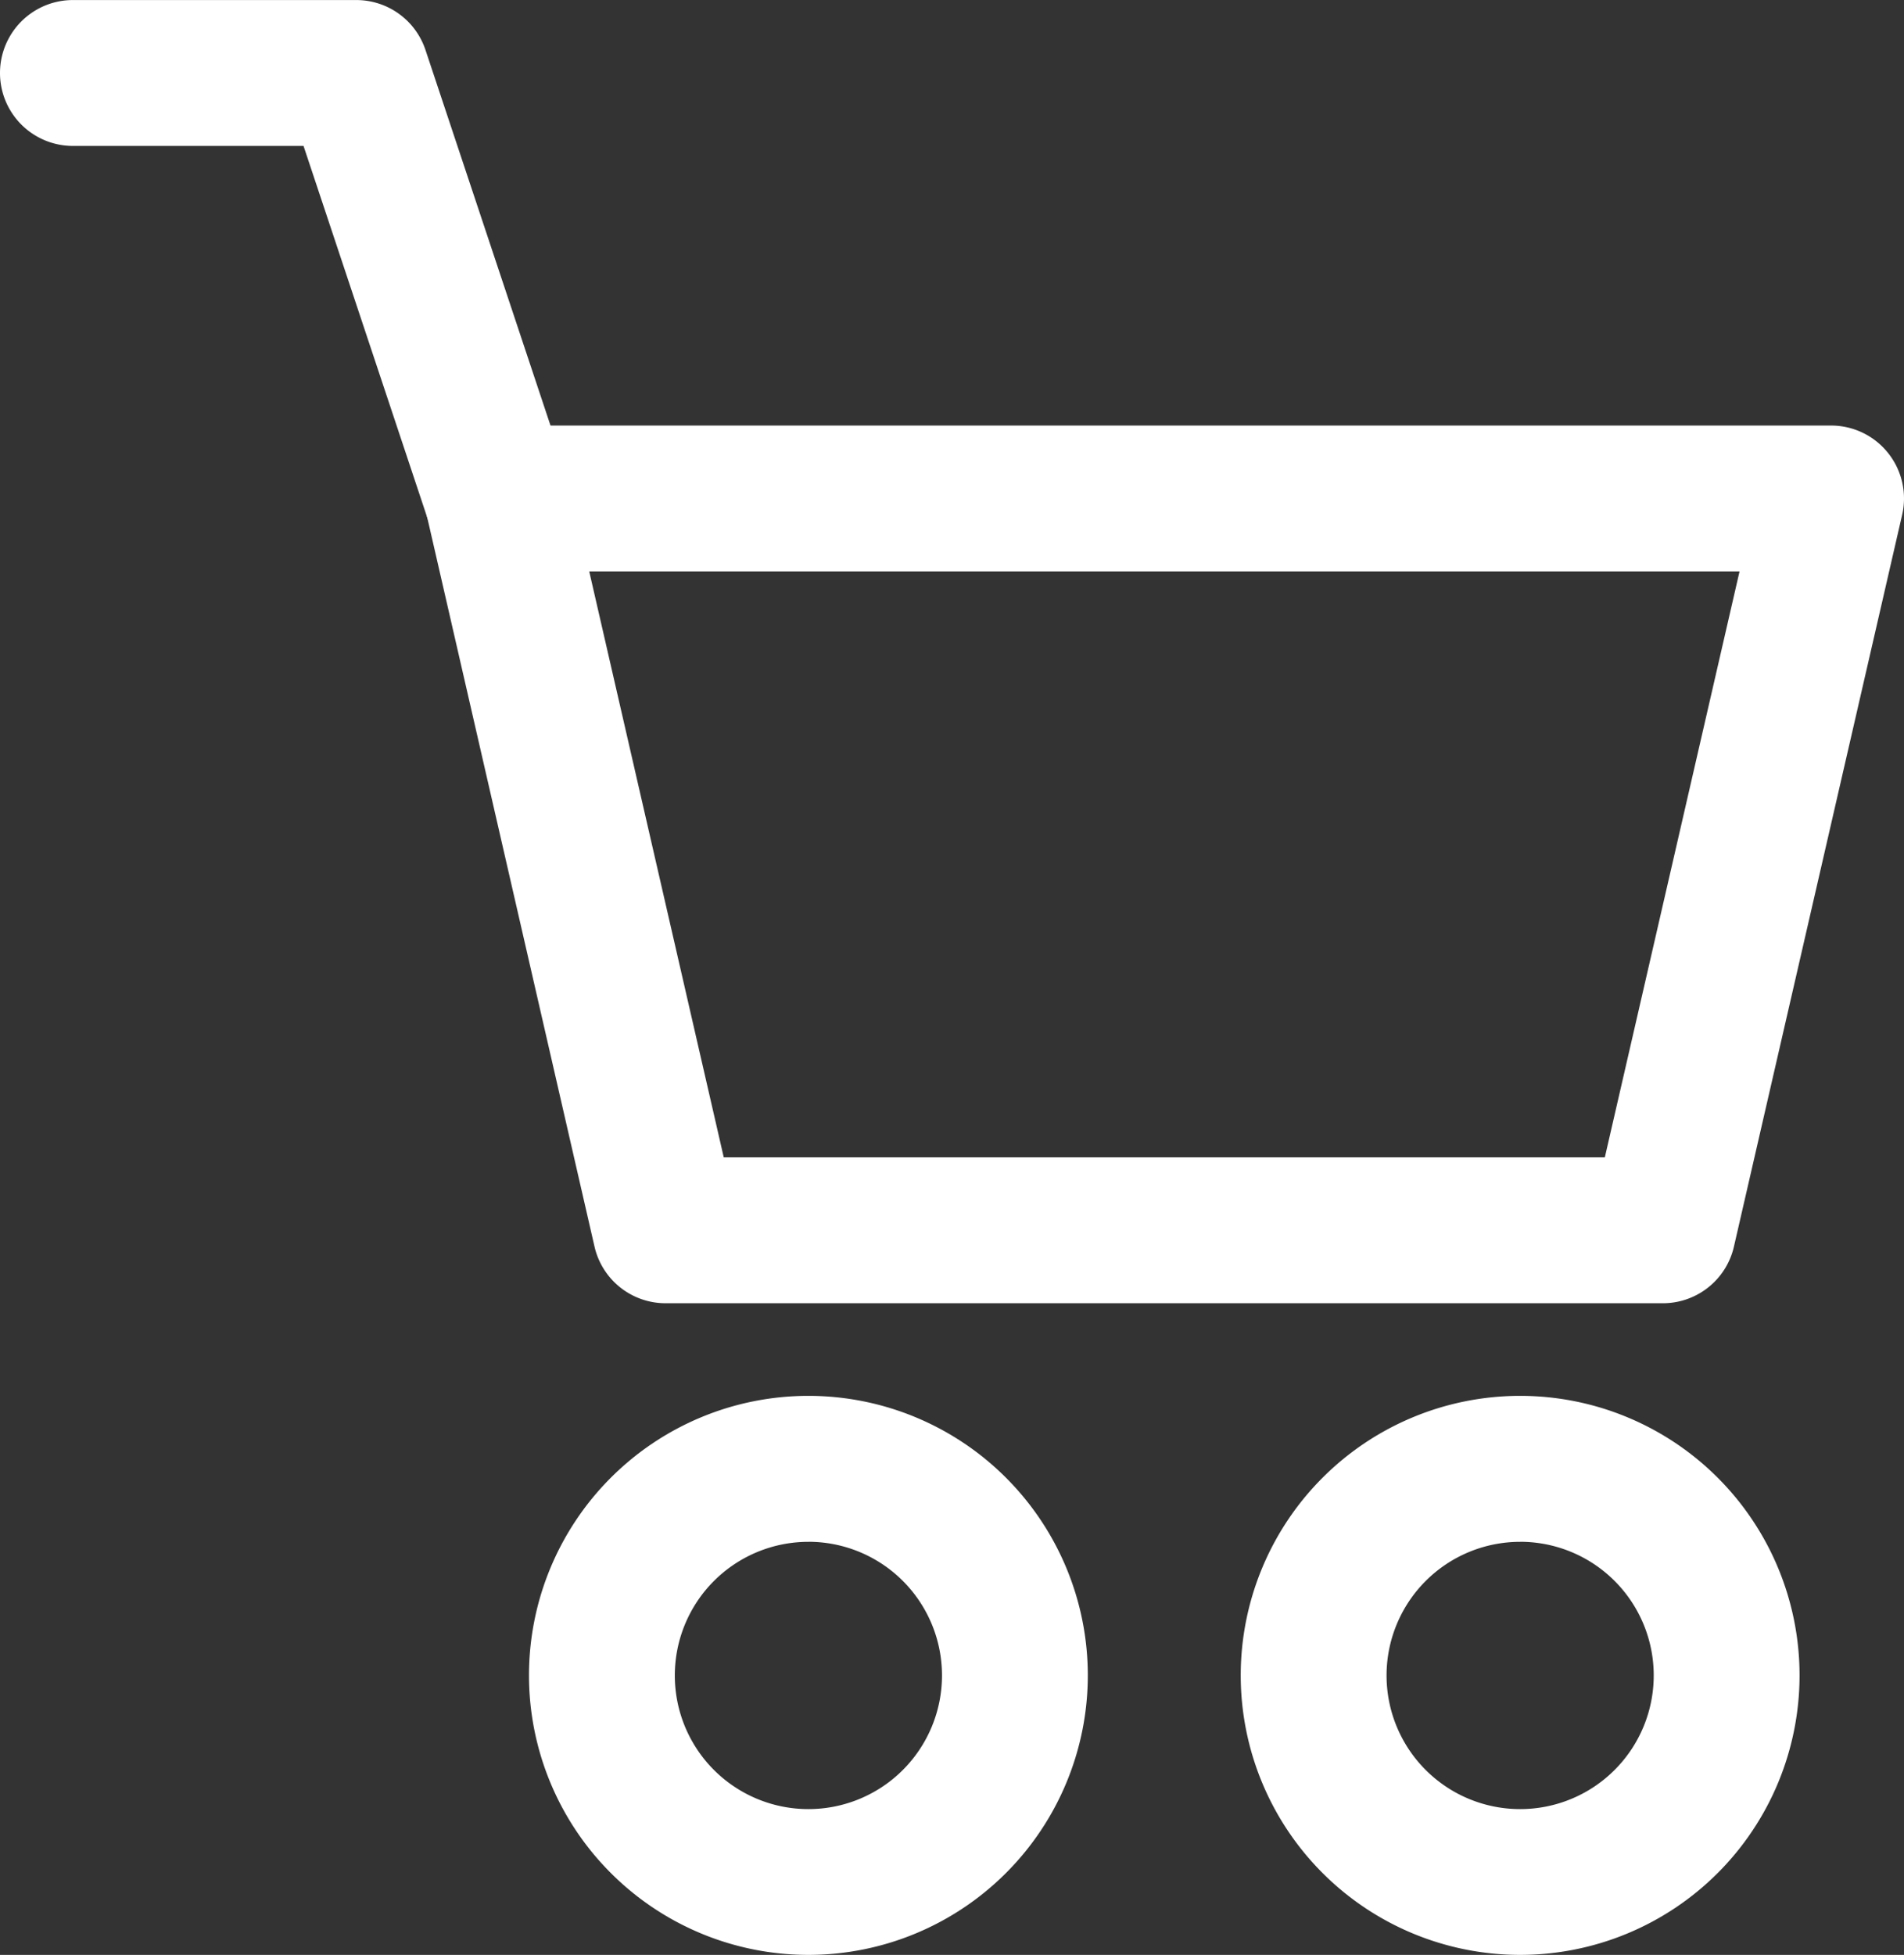 <svg xmlns="http://www.w3.org/2000/svg" width="40.579" height="41.648" viewBox="0 0 40.579 41.648"><rect x="0" y="0" width="40.579" height="41.648" fill="#333333" stroke="none"/><g transform="translate(-55.7 -48)"><path d="M169.466,154.191H148.214a1.554,1.554,0,0,1-1.518-1.209l-3.578-15.59a1.554,1.554,0,0,1,1.515-1.9h28.415a1.554,1.554,0,0,1,1.518,1.9l-3.585,15.59a1.554,1.554,0,0,1-1.515,1.209Zm-20.015-3.108h18.778L171.1,138.6H146.584Z" transform="translate(-78.326 -78.426)" fill="#fff"/><path d="M170.475,346.95a5.955,5.955,0,1,1,5.955-5.955A5.955,5.955,0,0,1,170.475,346.95Zm0-8.8A2.847,2.847,0,1,0,173.322,341,2.847,2.847,0,0,0,170.475,338.149Z" transform="translate(-97.546 -257.302)" fill="#fff"/><path d="M316.895,346.95a5.955,5.955,0,1,1,5.955-5.955A5.955,5.955,0,0,1,316.895,346.95Zm0-8.8A2.847,2.847,0,1,0,319.742,341,2.847,2.847,0,0,0,316.895,338.149Z" transform="translate(-228.797 -257.302)" fill="#fff"/><path d="M66.307,60.172a1.554,1.554,0,0,1-1.474-1.063l-2.664-8H57.254a1.554,1.554,0,0,1,0-3.108h6.04a1.554,1.554,0,0,1,1.474,1.063l3.018,9.064a1.554,1.554,0,0,1-1.474,2.045Z" fill="#fff"/></g></svg>
